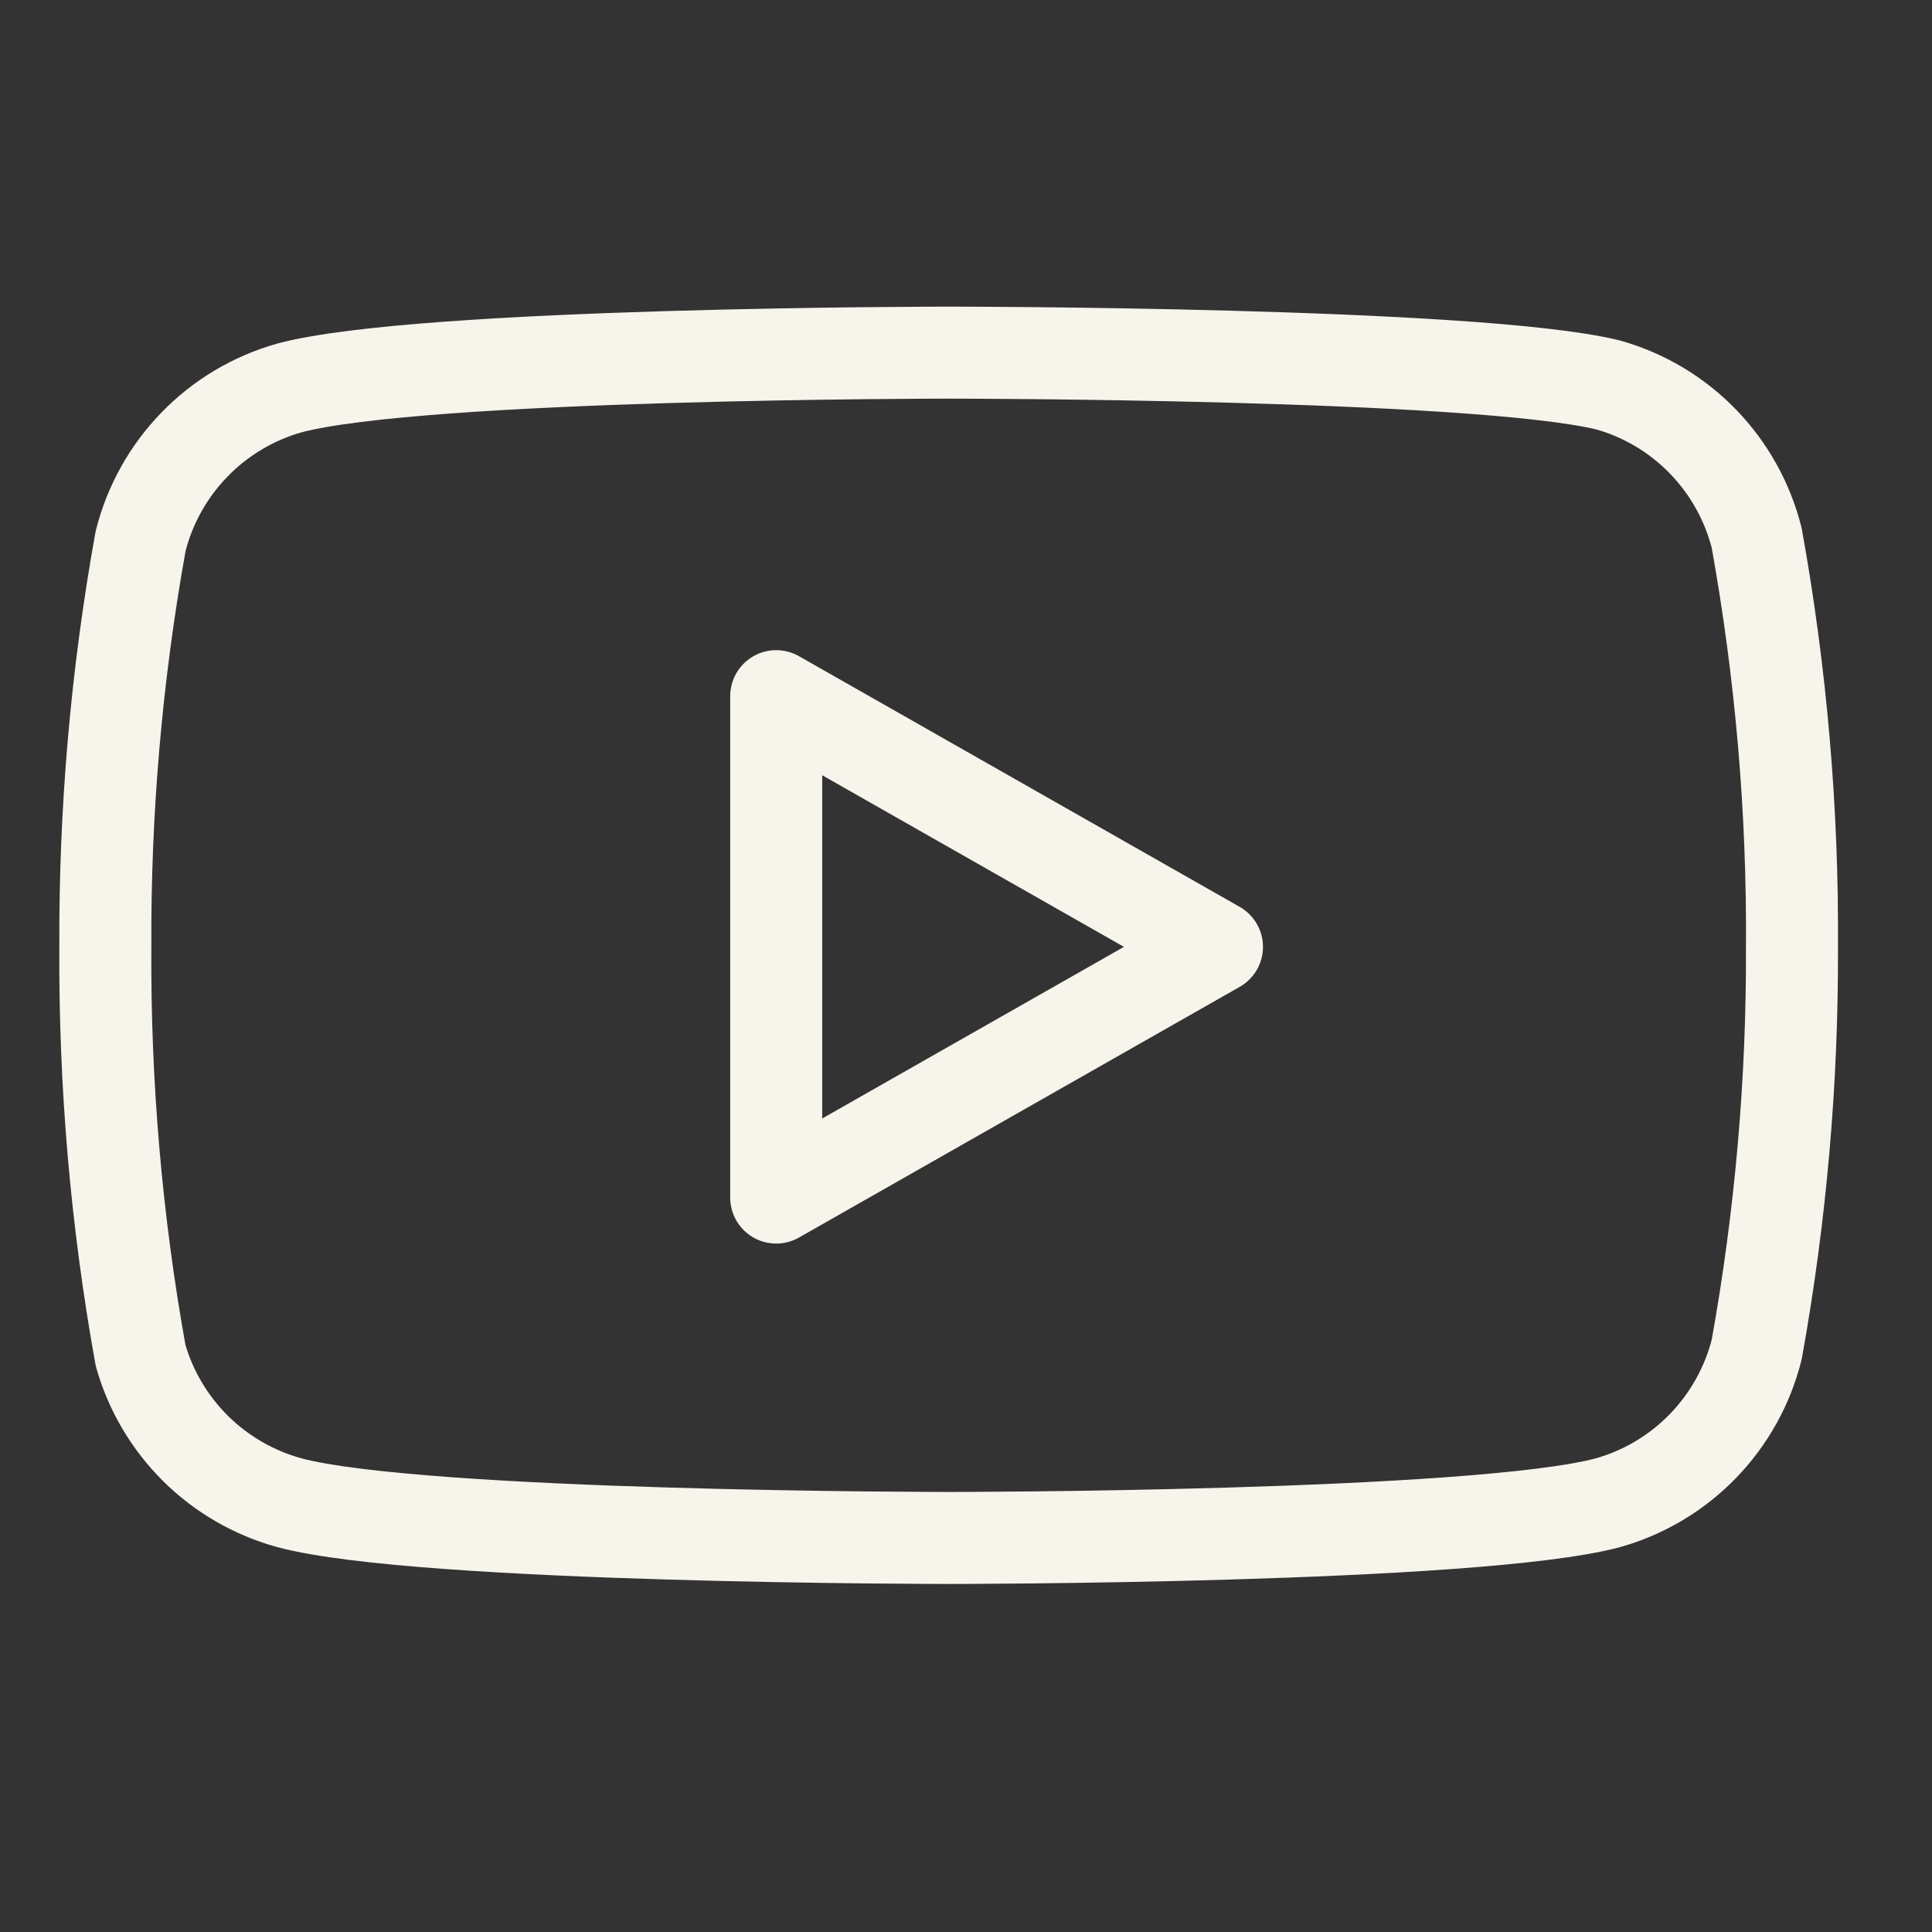 <svg width="21" height="21" viewBox="0 0 21 21" fill="none" xmlns="http://www.w3.org/2000/svg">
<rect x="0" y="0" width="21" height="21" fill="#333333" stroke="none"/>
<g clip-path="url(#clip0_350_590)">
<path d="M19.095 5.85C18.996 5.455 18.794 5.092 18.511 4.8C18.227 4.507 17.871 4.294 17.478 4.184C16.045 3.833 10.312 3.833 10.312 3.833C10.312 3.833 4.578 3.833 3.145 4.217C2.753 4.328 2.397 4.54 2.113 4.833C1.829 5.126 1.627 5.488 1.528 5.883C1.266 7.338 1.138 8.814 1.145 10.292C1.136 11.781 1.264 13.268 1.528 14.733C1.637 15.117 1.844 15.465 2.127 15.746C2.41 16.026 2.761 16.228 3.145 16.334C4.578 16.717 10.312 16.717 10.312 16.717C10.312 16.717 16.045 16.717 17.478 16.334C17.871 16.223 18.227 16.01 18.511 15.717C18.794 15.425 18.996 15.062 19.095 14.667C19.355 13.223 19.484 11.759 19.478 10.292C19.488 8.803 19.359 7.316 19.095 5.85V5.85Z" stroke="#F7F5EB" stroke-linecap="round" stroke-linejoin="round"/>
<path d="M8.437 13.017L13.228 10.292L8.437 7.567V13.017Z" stroke="#F7F5EB" stroke-linecap="round" stroke-linejoin="round"/>
</g>
<defs>
<clipPath id="clip0_350_590">
<rect width="20" height="20" fill="white" transform="translate(0.312 0.5)"/>
</clipPath>
</defs>
</svg>
